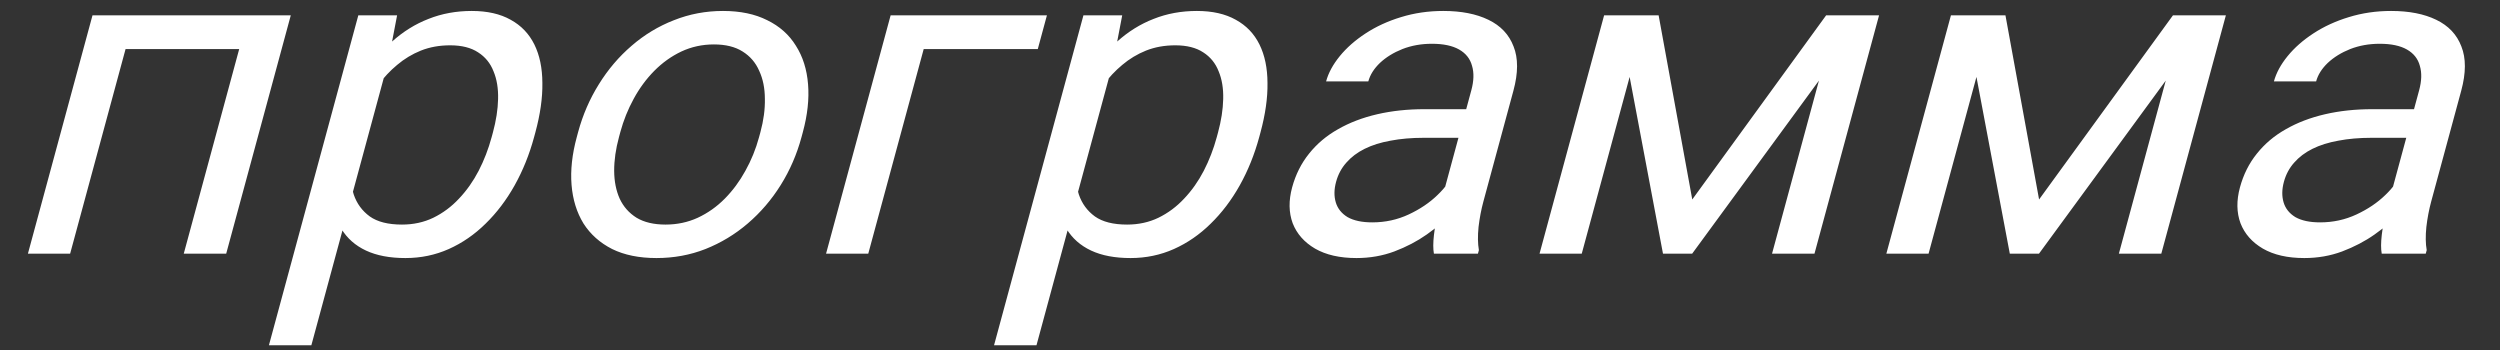 <?xml version="1.0" encoding="UTF-8"?> <svg xmlns="http://www.w3.org/2000/svg" width="214" height="30" viewBox="0 0 214 30" fill="none"><rect x="0" y="0" width="214" height="30" fill="#333333" stroke="none"/> <path d="M21.686 1.315L20.905 4.199H10.221L11.003 1.315H21.686ZM11.53 1.315L6.004 21.712H2.39L7.917 1.315H11.53ZM24.89 1.315L19.363 21.712H15.73L21.257 1.315H24.89ZM33.241 5.236L26.652 29.555H23.019L30.671 1.315H33.991L33.241 5.236ZM45.825 11.344L45.717 11.74C45.316 13.223 44.76 14.599 44.052 15.868C43.347 17.125 42.517 18.219 41.562 19.149C40.62 20.079 39.571 20.801 38.416 21.317C37.26 21.832 36.025 22.089 34.71 22.089C33.369 22.089 32.242 21.876 31.329 21.448C30.416 21.021 29.712 20.399 29.218 19.582C28.723 18.765 28.415 17.785 28.296 16.641C28.189 15.498 28.251 14.21 28.483 12.777L29.055 10.665C29.62 9.157 30.279 7.806 31.032 6.612C31.786 5.418 32.628 4.4 33.559 3.558C34.507 2.704 35.548 2.056 36.683 1.617C37.821 1.164 39.054 0.938 40.382 0.938C41.711 0.938 42.821 1.189 43.713 1.692C44.609 2.182 45.284 2.886 45.739 3.803C46.193 4.721 46.423 5.821 46.427 7.102C46.448 8.372 46.247 9.786 45.825 11.344ZM42.084 11.74L42.192 11.344C42.468 10.326 42.616 9.371 42.636 8.479C42.66 7.574 42.529 6.782 42.245 6.103C41.976 5.412 41.537 4.872 40.926 4.482C40.319 4.08 39.52 3.879 38.531 3.879C37.619 3.879 36.784 4.03 36.025 4.331C35.28 4.633 34.603 5.041 33.994 5.557C33.389 6.059 32.849 6.637 32.372 7.291C31.912 7.932 31.517 8.598 31.186 9.289L29.863 14.172C29.885 15.052 30.025 15.881 30.283 16.66C30.544 17.427 31 18.049 31.652 18.526C32.307 18.991 33.227 19.224 34.412 19.224C35.389 19.224 36.281 19.029 37.09 18.64C37.915 18.237 38.649 17.691 39.292 17C39.948 16.308 40.508 15.517 40.971 14.624C41.438 13.719 41.809 12.758 42.084 11.74ZM49.37 11.74L49.487 11.306C49.886 9.836 50.476 8.472 51.26 7.216C52.046 5.946 52.982 4.847 54.068 3.917C55.156 2.974 56.363 2.245 57.687 1.73C59.015 1.202 60.415 0.938 61.886 0.938C63.371 0.938 64.634 1.202 65.676 1.73C66.734 2.245 67.552 2.974 68.13 3.917C68.724 4.847 69.071 5.946 69.17 7.216C69.272 8.472 69.124 9.836 68.725 11.306L68.608 11.74C68.21 13.21 67.619 14.574 66.835 15.831C66.052 17.087 65.11 18.187 64.008 19.13C62.923 20.06 61.716 20.789 60.388 21.317C59.077 21.832 57.679 22.089 56.194 22.089C54.71 22.089 53.445 21.832 52.4 21.317C51.358 20.789 50.54 20.06 49.946 19.13C49.368 18.187 49.028 17.087 48.925 15.831C48.823 14.574 48.971 13.21 49.37 11.74ZM53.1 11.306L52.983 11.74C52.707 12.758 52.57 13.719 52.573 14.624C52.578 15.517 52.735 16.308 53.042 17C53.363 17.691 53.846 18.237 54.492 18.64C55.142 19.029 55.968 19.224 56.971 19.224C57.96 19.224 58.879 19.029 59.727 18.64C60.591 18.237 61.364 17.691 62.046 17C62.728 16.308 63.314 15.517 63.803 14.624C64.309 13.719 64.699 12.758 64.975 11.74L65.093 11.306C65.365 10.301 65.492 9.352 65.473 8.46C65.471 7.555 65.31 6.757 64.989 6.066C64.685 5.362 64.21 4.809 63.564 4.407C62.93 4.004 62.112 3.803 61.11 3.803C60.12 3.803 59.193 4.004 58.329 4.407C57.478 4.809 56.703 5.362 56.005 6.066C55.323 6.757 54.735 7.555 54.243 8.46C53.754 9.352 53.373 10.301 53.1 11.306ZM89.616 1.315L88.835 4.199H79.069L74.324 21.712H70.711L76.237 1.315H89.616ZM95.311 5.236L88.723 29.555H85.09L92.741 1.315H96.061L95.311 5.236ZM107.895 11.344L107.788 11.74C107.386 13.223 106.831 14.599 106.122 15.868C105.417 17.125 104.587 18.219 103.632 19.149C102.69 20.079 101.641 20.801 100.486 21.317C99.331 21.832 98.096 22.089 96.78 22.089C95.439 22.089 94.312 21.876 93.399 21.448C92.487 21.021 91.783 20.399 91.288 19.582C90.793 18.765 90.486 17.785 90.366 16.641C90.259 15.498 90.322 14.21 90.554 12.777L91.126 10.665C91.691 9.157 92.35 7.806 93.103 6.612C93.856 5.418 94.698 4.4 95.629 3.558C96.577 2.704 97.618 2.056 98.753 1.617C99.891 1.164 101.125 0.938 102.453 0.938C103.781 0.938 104.891 1.189 105.783 1.692C106.679 2.182 107.355 2.886 107.809 3.803C108.264 4.721 108.493 5.821 108.497 7.102C108.518 8.372 108.317 9.786 107.895 11.344ZM104.155 11.74L104.262 11.344C104.538 10.326 104.686 9.371 104.706 8.479C104.73 7.574 104.6 6.782 104.315 6.103C104.046 5.412 103.607 4.872 102.996 4.482C102.389 4.08 101.591 3.879 100.601 3.879C99.69 3.879 98.855 4.03 98.096 4.331C97.35 4.633 96.673 5.041 96.064 5.557C95.46 6.059 94.919 6.637 94.442 7.291C93.982 7.932 93.587 8.598 93.256 9.289L91.933 14.172C91.956 15.052 92.095 15.881 92.353 16.66C92.614 17.427 93.07 18.049 93.722 18.526C94.378 18.991 95.298 19.224 96.483 19.224C97.459 19.224 98.352 19.029 99.16 18.64C99.986 18.237 100.72 17.691 101.363 17C102.019 16.308 102.578 15.517 103.041 14.624C103.508 13.719 103.879 12.758 104.155 11.74ZM123.101 18.225L125.946 7.725C126.164 6.92 126.184 6.223 126.005 5.632C125.843 5.029 125.474 4.564 124.899 4.237C124.323 3.91 123.547 3.747 122.57 3.747C121.659 3.747 120.817 3.898 120.046 4.199C119.287 4.501 118.646 4.897 118.122 5.387C117.612 5.877 117.28 6.405 117.127 6.97H113.513C113.711 6.242 114.102 5.519 114.687 4.803C115.272 4.086 116.007 3.439 116.893 2.861C117.795 2.27 118.806 1.805 119.927 1.466C121.064 1.114 122.27 0.938 123.546 0.938C125.083 0.938 126.369 1.189 127.405 1.692C128.453 2.195 129.172 2.955 129.56 3.973C129.965 4.978 129.961 6.242 129.549 7.762L126.975 17.263C126.791 17.942 126.654 18.665 126.563 19.431C126.486 20.198 126.496 20.858 126.593 21.411L126.511 21.712H122.742C122.669 21.31 122.67 20.776 122.746 20.11C122.826 19.431 122.944 18.803 123.101 18.225ZM126.132 9.346L125.507 11.796H121.854C120.826 11.796 119.886 11.878 119.034 12.041C118.186 12.192 117.446 12.425 116.814 12.739C116.182 13.053 115.658 13.449 115.242 13.927C114.83 14.392 114.538 14.938 114.368 15.567C114.194 16.208 114.186 16.792 114.342 17.32C114.499 17.848 114.834 18.269 115.348 18.583C115.878 18.885 116.586 19.035 117.471 19.035C118.578 19.035 119.616 18.809 120.585 18.357C121.554 17.904 122.374 17.351 123.046 16.698C123.731 16.044 124.176 15.41 124.382 14.794L125.47 16.472C125.236 17 124.831 17.584 124.253 18.225C123.676 18.866 122.969 19.482 122.132 20.072C121.311 20.65 120.386 21.134 119.355 21.524C118.342 21.901 117.262 22.089 116.116 22.089C114.684 22.089 113.501 21.819 112.566 21.279C111.645 20.738 111.008 20.016 110.654 19.111C110.316 18.193 110.301 17.169 110.607 16.038C110.904 14.945 111.386 13.983 112.053 13.154C112.724 12.312 113.551 11.614 114.534 11.061C115.521 10.496 116.639 10.068 117.889 9.779C119.139 9.49 120.487 9.346 121.932 9.346H126.132ZM144.858 17.075L156.315 1.315H159.792L144.851 21.712H142.351L138.503 1.315H141.979L144.858 17.075ZM140.925 1.315L135.398 21.712H131.785L137.311 1.315H140.925ZM151.687 21.712L157.214 1.315H160.847L155.32 21.712H151.687ZM174.545 17.075L186.003 1.315H189.479L174.539 21.712H172.039L168.19 1.315H171.667L174.545 17.075ZM170.612 1.315L165.086 21.712H161.472L166.999 1.315H170.612ZM181.375 21.712L186.901 1.315H190.534L185.008 21.712H181.375ZM204.234 18.225L207.079 7.725C207.297 6.92 207.316 6.223 207.138 5.632C206.976 5.029 206.607 4.564 206.031 4.237C205.456 3.91 204.68 3.747 203.703 3.747C202.792 3.747 201.95 3.898 201.178 4.199C200.42 4.501 199.778 4.897 199.255 5.387C198.745 5.877 198.413 6.405 198.26 6.97H194.646C194.844 6.242 195.235 5.519 195.82 4.803C196.404 4.086 197.14 3.439 198.025 2.861C198.928 2.27 199.939 1.805 201.06 1.466C202.197 1.114 203.403 0.938 204.679 0.938C206.216 0.938 207.502 1.189 208.537 1.692C209.586 2.195 210.305 2.955 210.693 3.973C211.097 4.978 211.094 6.242 210.682 7.762L208.107 17.263C207.924 17.942 207.786 18.665 207.696 19.431C207.618 20.198 207.628 20.858 207.726 21.411L207.644 21.712H203.875C203.801 21.31 203.803 20.776 203.879 20.11C203.959 19.431 204.077 18.803 204.234 18.225ZM207.264 9.346L206.639 11.796H202.987C201.959 11.796 201.018 11.878 200.167 12.041C199.319 12.192 198.579 12.425 197.947 12.739C197.315 13.053 196.791 13.449 196.375 13.927C195.962 14.392 195.671 14.938 195.501 15.567C195.327 16.208 195.319 16.792 195.475 17.32C195.631 17.848 195.967 18.269 196.48 18.583C197.011 18.885 197.718 19.035 198.604 19.035C199.711 19.035 200.749 18.809 201.717 18.357C202.686 17.904 203.507 17.351 204.179 16.698C204.864 16.044 205.309 15.41 205.515 14.794L206.603 16.472C206.369 17 205.963 17.584 205.386 18.225C204.809 18.866 204.102 19.482 203.264 20.072C202.444 20.65 201.518 21.134 200.488 21.524C199.475 21.901 198.395 22.089 197.249 22.089C195.817 22.089 194.634 21.819 193.699 21.279C192.778 20.738 192.14 20.016 191.787 19.111C191.449 18.193 191.434 17.169 191.74 16.038C192.037 14.945 192.518 13.983 193.186 13.154C193.857 12.312 194.684 11.614 195.667 11.061C196.653 10.496 197.772 10.068 199.022 9.779C200.272 9.49 201.62 9.346 203.065 9.346H207.264Z" fill="white"></path> </svg> 